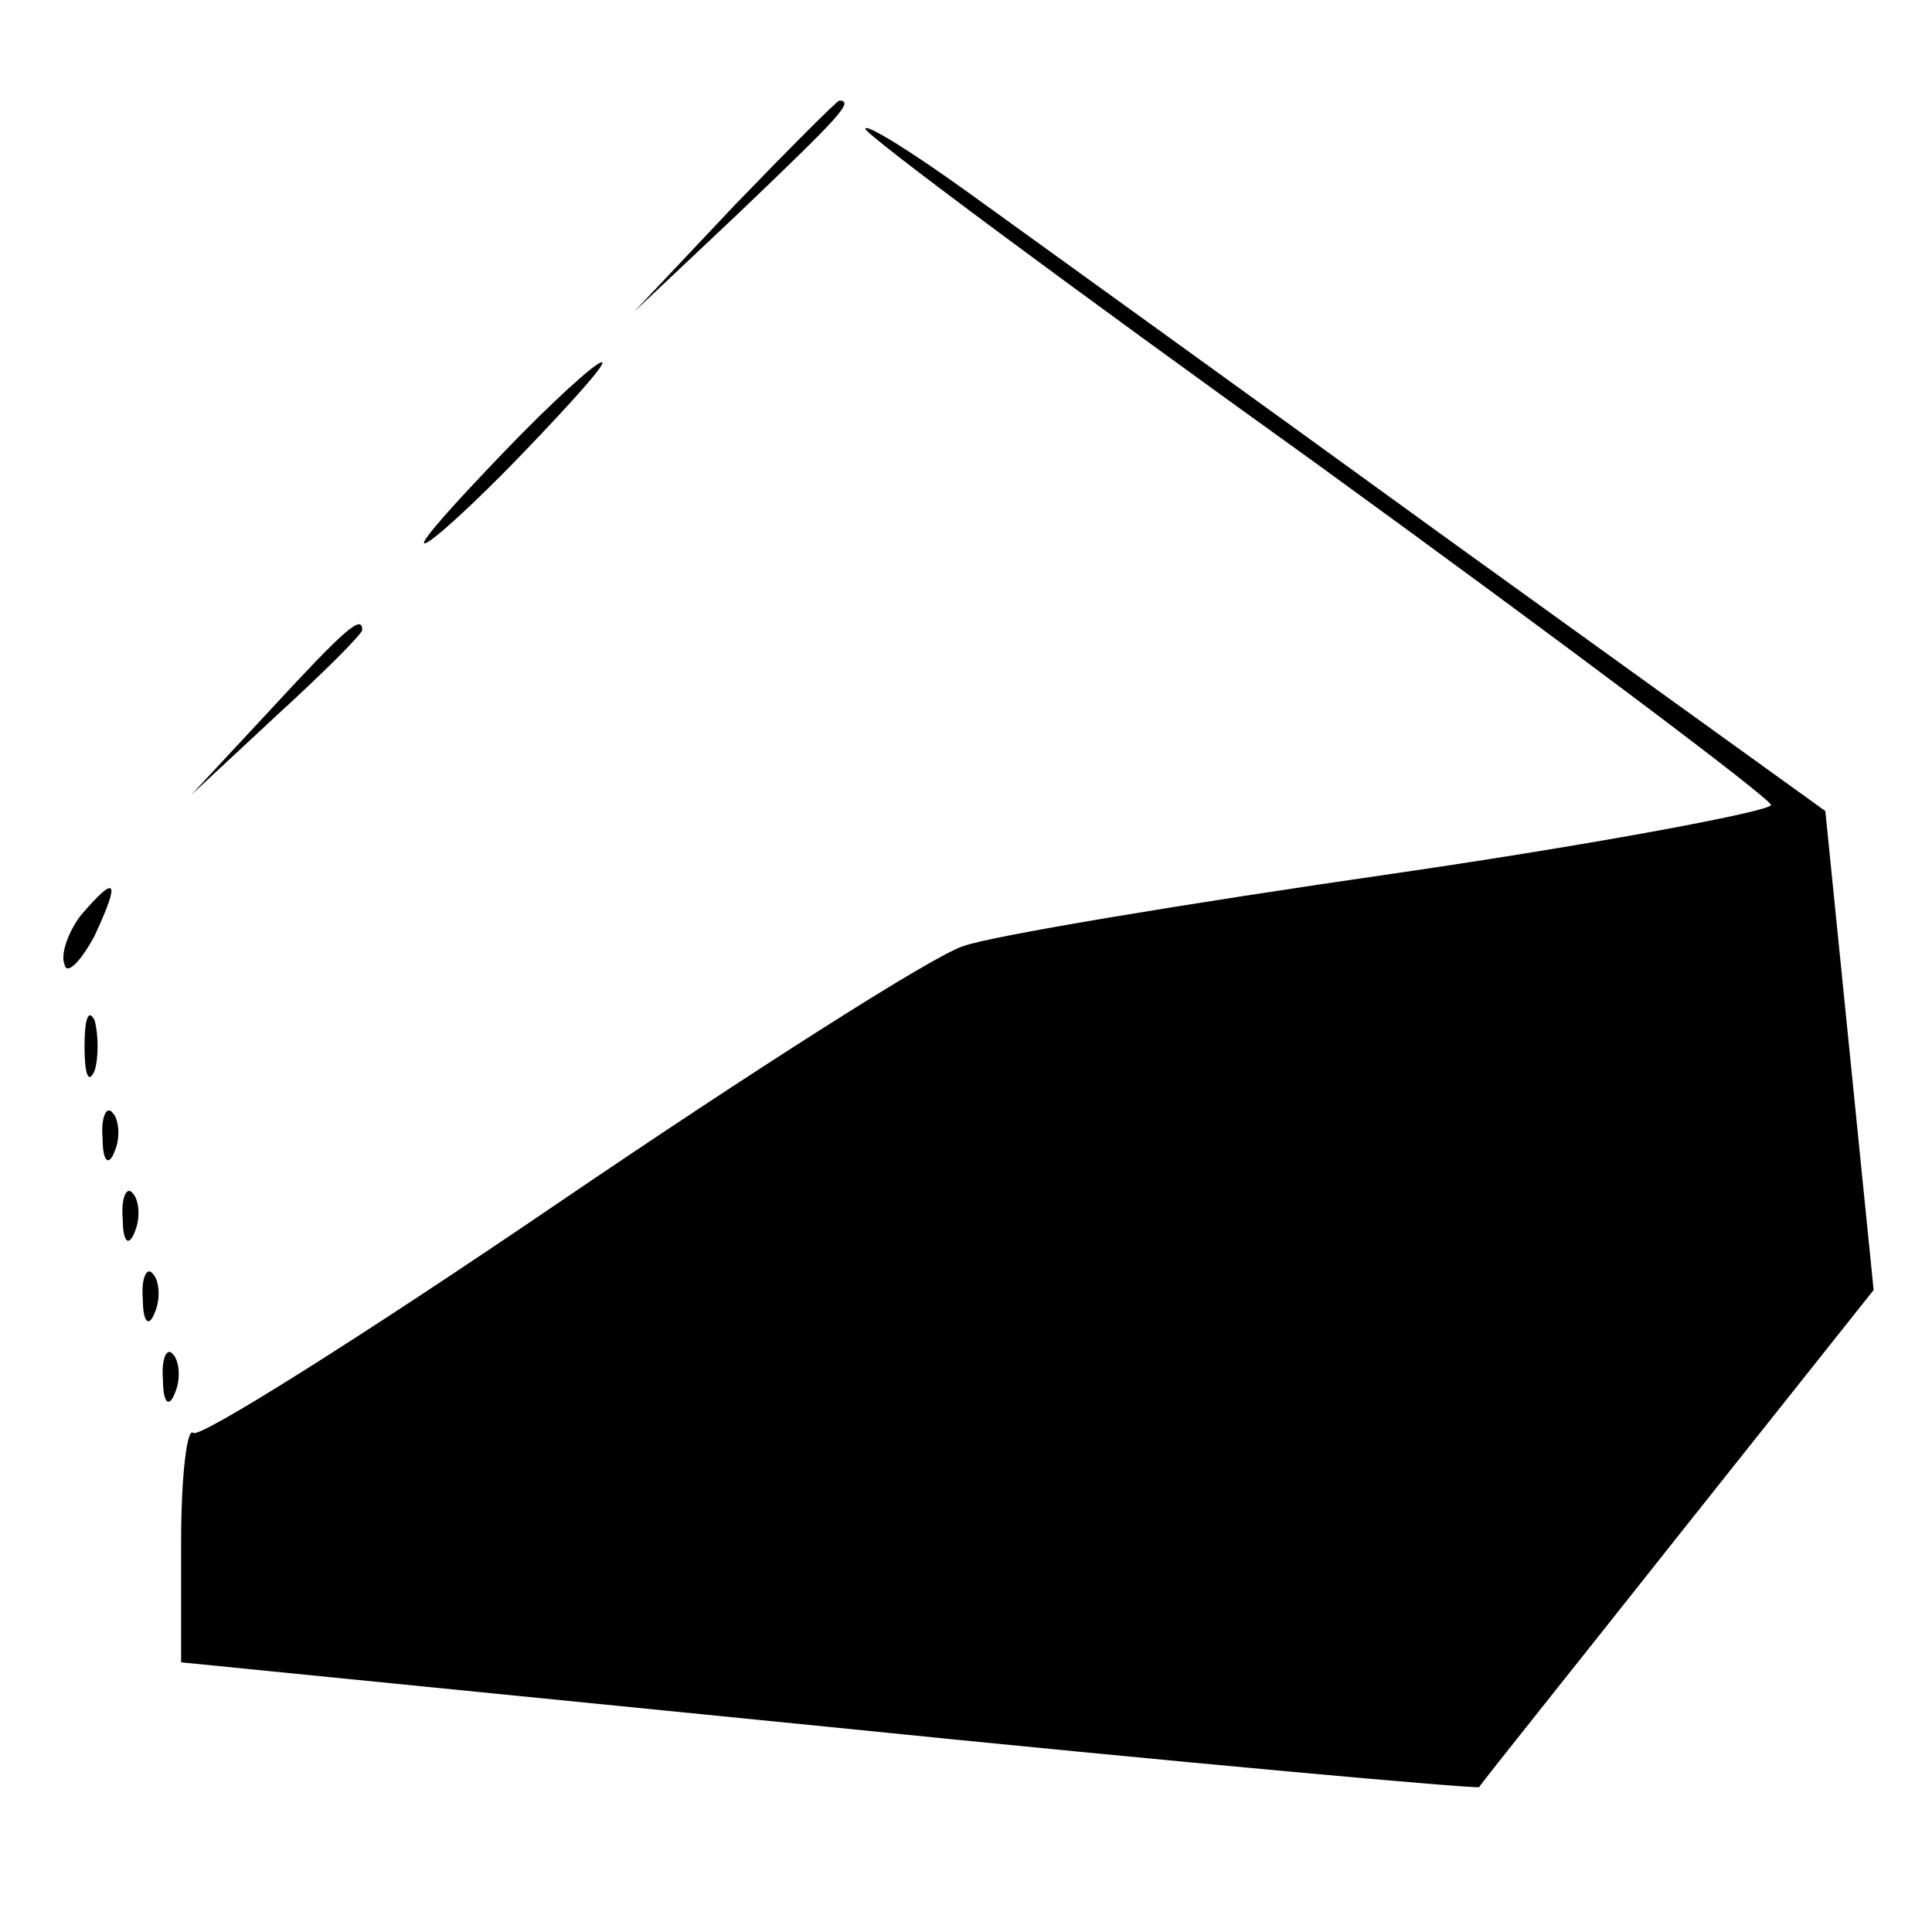 <?xml version="1.0" standalone="no"?>
<!DOCTYPE svg PUBLIC "-//W3C//DTD SVG 20010904//EN"
 "http://www.w3.org/TR/2001/REC-SVG-20010904/DTD/svg10.dtd">
<svg version="1.0" xmlns="http://www.w3.org/2000/svg"
 width="96pt" height="96pt" viewBox="0 0 96 96"
 preserveAspectRatio="xMidYMid meet">
<g transform="translate(0,96) scale(0.1,-0.1)"
fill="#000000" stroke="none">
<path d="M365 858 l-50 -53 53 50 c48 46 57 55 49 55 -1 0 -25 -24 -52 -52z"/>
<path d="M430 896 c0 -3 101 -78 225 -167 124 -90 225 -166 225 -169 0 -3 -84
-19 -187 -34 -104 -15 -200 -31 -214 -36 -14 -4 -105 -62 -202 -128 -97 -66
-178 -117 -181 -114 -3 3 -6 -21 -6 -54 l0 -60 321 -32 c177 -18 323 -31 324
-30 1 2 46 58 99 125 l97 122 -12 119 -12 119 -186 134 c-102 74 -209 151
-238 172 -29 21 -53 36 -53 33z"/>
<path d="M250 735 c-24 -25 -42 -45 -39 -45 3 0 25 20 49 45 24 25 42 45 39
45 -3 0 -25 -20 -49 -45z"/>
<path d="M135 608 l-40 -43 43 40 c23 21 42 40 42 42 0 8 -9 0 -45 -39z"/>
<path d="M40 505 c-6 -8 -10 -19 -8 -24 1 -6 8 1 15 14 13 28 11 31 -7 10z"/>
<path d="M42 440 c0 -14 2 -19 5 -12 2 6 2 18 0 25 -3 6 -5 1 -5 -13z"/>
<path d="M51 394 c0 -11 3 -14 6 -6 3 7 2 16 -1 19 -3 4 -6 -2 -5 -13z"/>
<path d="M61 354 c0 -11 3 -14 6 -6 3 7 2 16 -1 19 -3 4 -6 -2 -5 -13z"/>
<path d="M71 314 c0 -11 3 -14 6 -6 3 7 2 16 -1 19 -3 4 -6 -2 -5 -13z"/>
<path d="M81 274 c0 -11 3 -14 6 -6 3 7 2 16 -1 19 -3 4 -6 -2 -5 -13z"/>
</g>
</svg>

